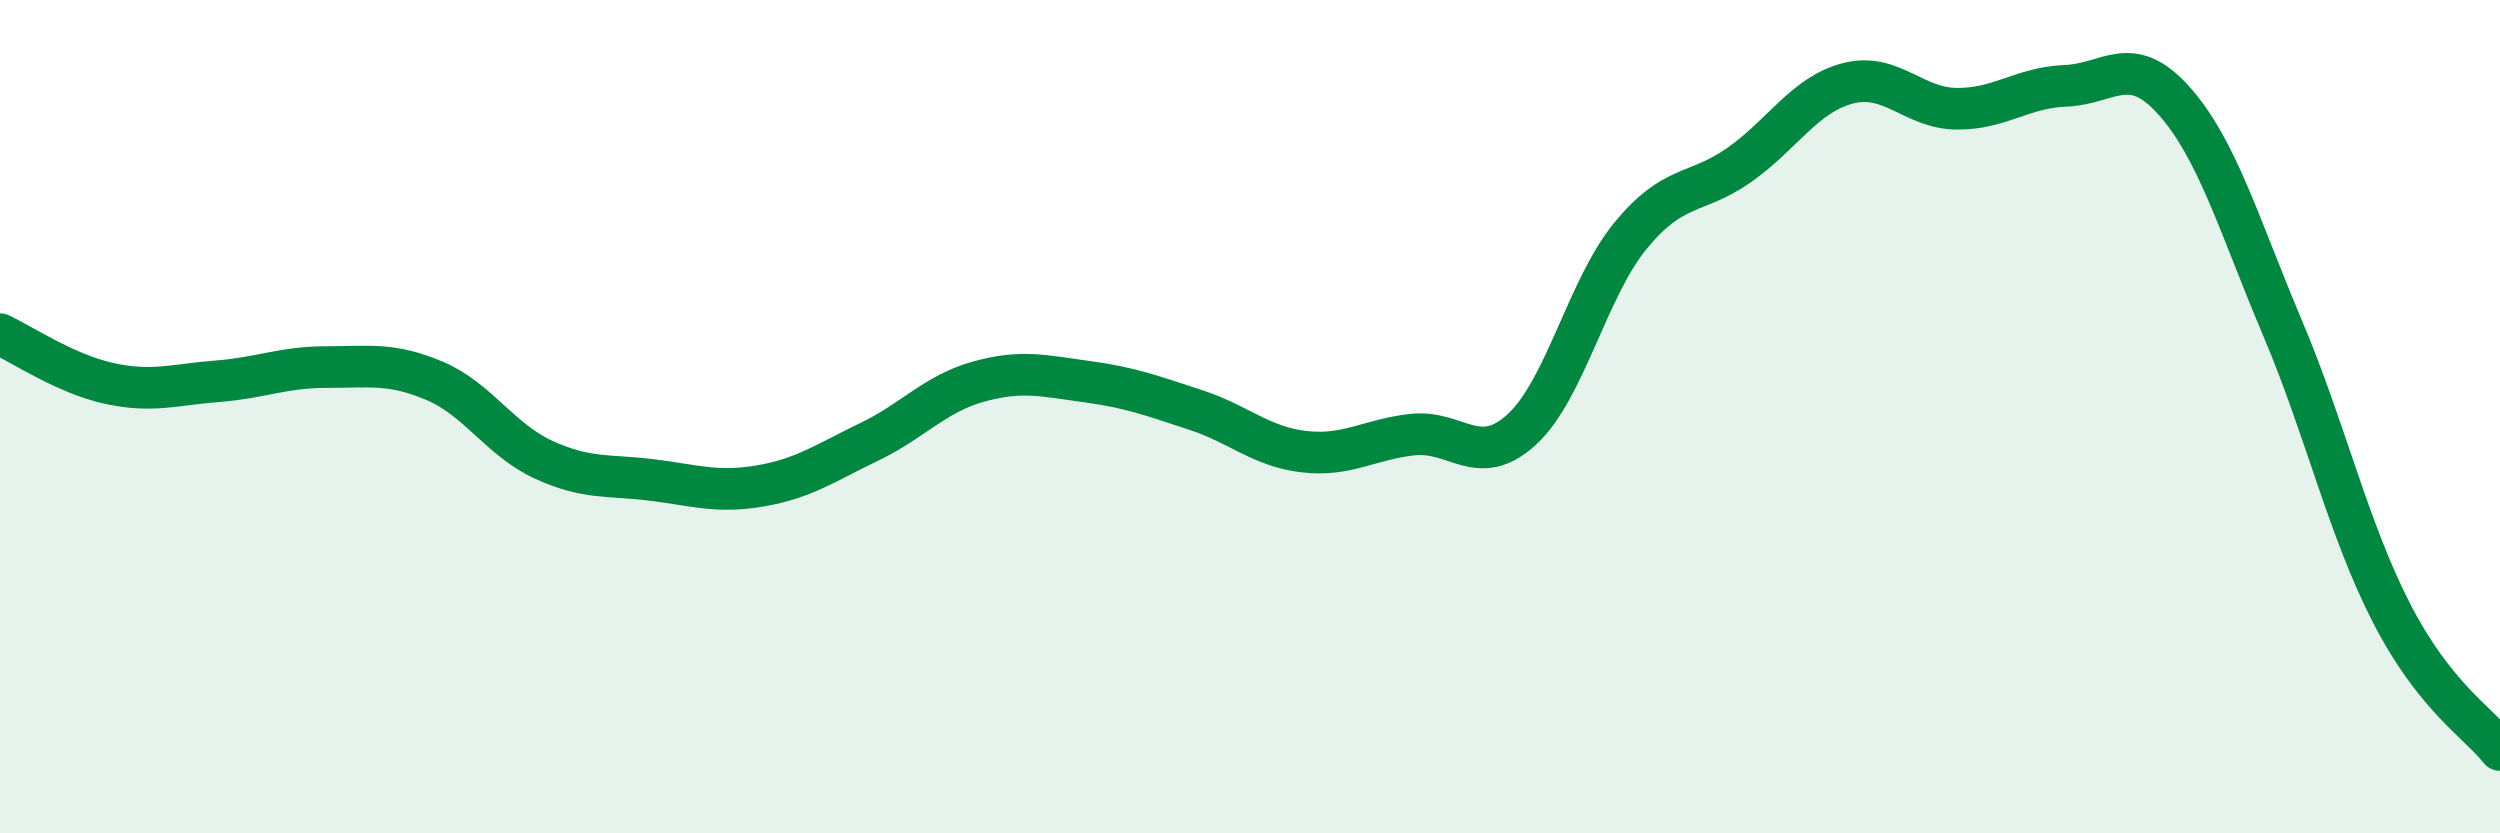 
    <svg width="60" height="20" viewBox="0 0 60 20" xmlns="http://www.w3.org/2000/svg">
      <path
        d="M 0,8.02 C 0.52,8.26 1.57,8.97 2.61,9.2 C 3.65,9.43 4.18,9.23 5.22,9.15 C 6.26,9.07 6.79,8.81 7.83,8.81 C 8.87,8.81 9.39,8.7 10.43,9.14 C 11.47,9.58 12,10.55 13.04,11.03 C 14.08,11.51 14.61,11.39 15.65,11.52 C 16.69,11.65 17.22,11.84 18.26,11.66 C 19.3,11.48 19.83,11.1 20.87,10.6 C 21.91,10.1 22.44,9.45 23.48,9.16 C 24.52,8.87 25.05,9.02 26.09,9.16 C 27.13,9.3 27.66,9.5 28.7,9.84 C 29.74,10.18 30.26,10.72 31.3,10.84 C 32.34,10.96 32.87,10.54 33.91,10.43 C 34.95,10.32 35.48,11.26 36.52,10.31 C 37.56,9.36 38.09,6.93 39.13,5.66 C 40.17,4.39 40.7,4.69 41.74,3.96 C 42.78,3.23 43.31,2.27 44.35,2 C 45.39,1.73 45.92,2.6 46.96,2.61 C 48,2.62 48.53,2.1 49.57,2.06 C 50.61,2.02 51.13,1.25 52.17,2.41 C 53.21,3.57 53.74,5.41 54.78,7.87 C 55.82,10.33 56.35,12.67 57.39,14.7 C 58.43,16.73 59.48,17.34 60,18L60 20L0 20Z"
        fill="#008740"
        opacity="0.1"
        stroke-linecap="round"
        stroke-linejoin="round"
      />
      <path
        d="M 0,8.02 C 0.52,8.26 1.57,8.97 2.61,9.2 C 3.65,9.43 4.18,9.23 5.22,9.15 C 6.26,9.07 6.79,8.81 7.83,8.81 C 8.87,8.81 9.39,8.7 10.43,9.14 C 11.47,9.58 12,10.55 13.04,11.03 C 14.08,11.51 14.61,11.39 15.65,11.52 C 16.69,11.65 17.22,11.84 18.26,11.66 C 19.3,11.48 19.83,11.1 20.87,10.6 C 21.91,10.1 22.44,9.45 23.48,9.16 C 24.52,8.87 25.05,9.02 26.09,9.16 C 27.13,9.3 27.66,9.5 28.7,9.84 C 29.74,10.18 30.26,10.72 31.3,10.84 C 32.34,10.96 32.87,10.54 33.91,10.43 C 34.95,10.32 35.48,11.26 36.52,10.31 C 37.56,9.36 38.09,6.93 39.13,5.66 C 40.17,4.39 40.7,4.69 41.74,3.96 C 42.78,3.23 43.31,2.27 44.35,2 C 45.39,1.73 45.92,2.6 46.96,2.61 C 48,2.62 48.53,2.1 49.57,2.06 C 50.61,2.02 51.13,1.25 52.17,2.41 C 53.21,3.57 53.74,5.41 54.78,7.87 C 55.82,10.33 56.35,12.67 57.39,14.7 C 58.43,16.73 59.48,17.34 60,18"
        stroke="#008740"
        stroke-width="1"
        fill="none"
        stroke-linecap="round"
        stroke-linejoin="round"
      />
    </svg>
  